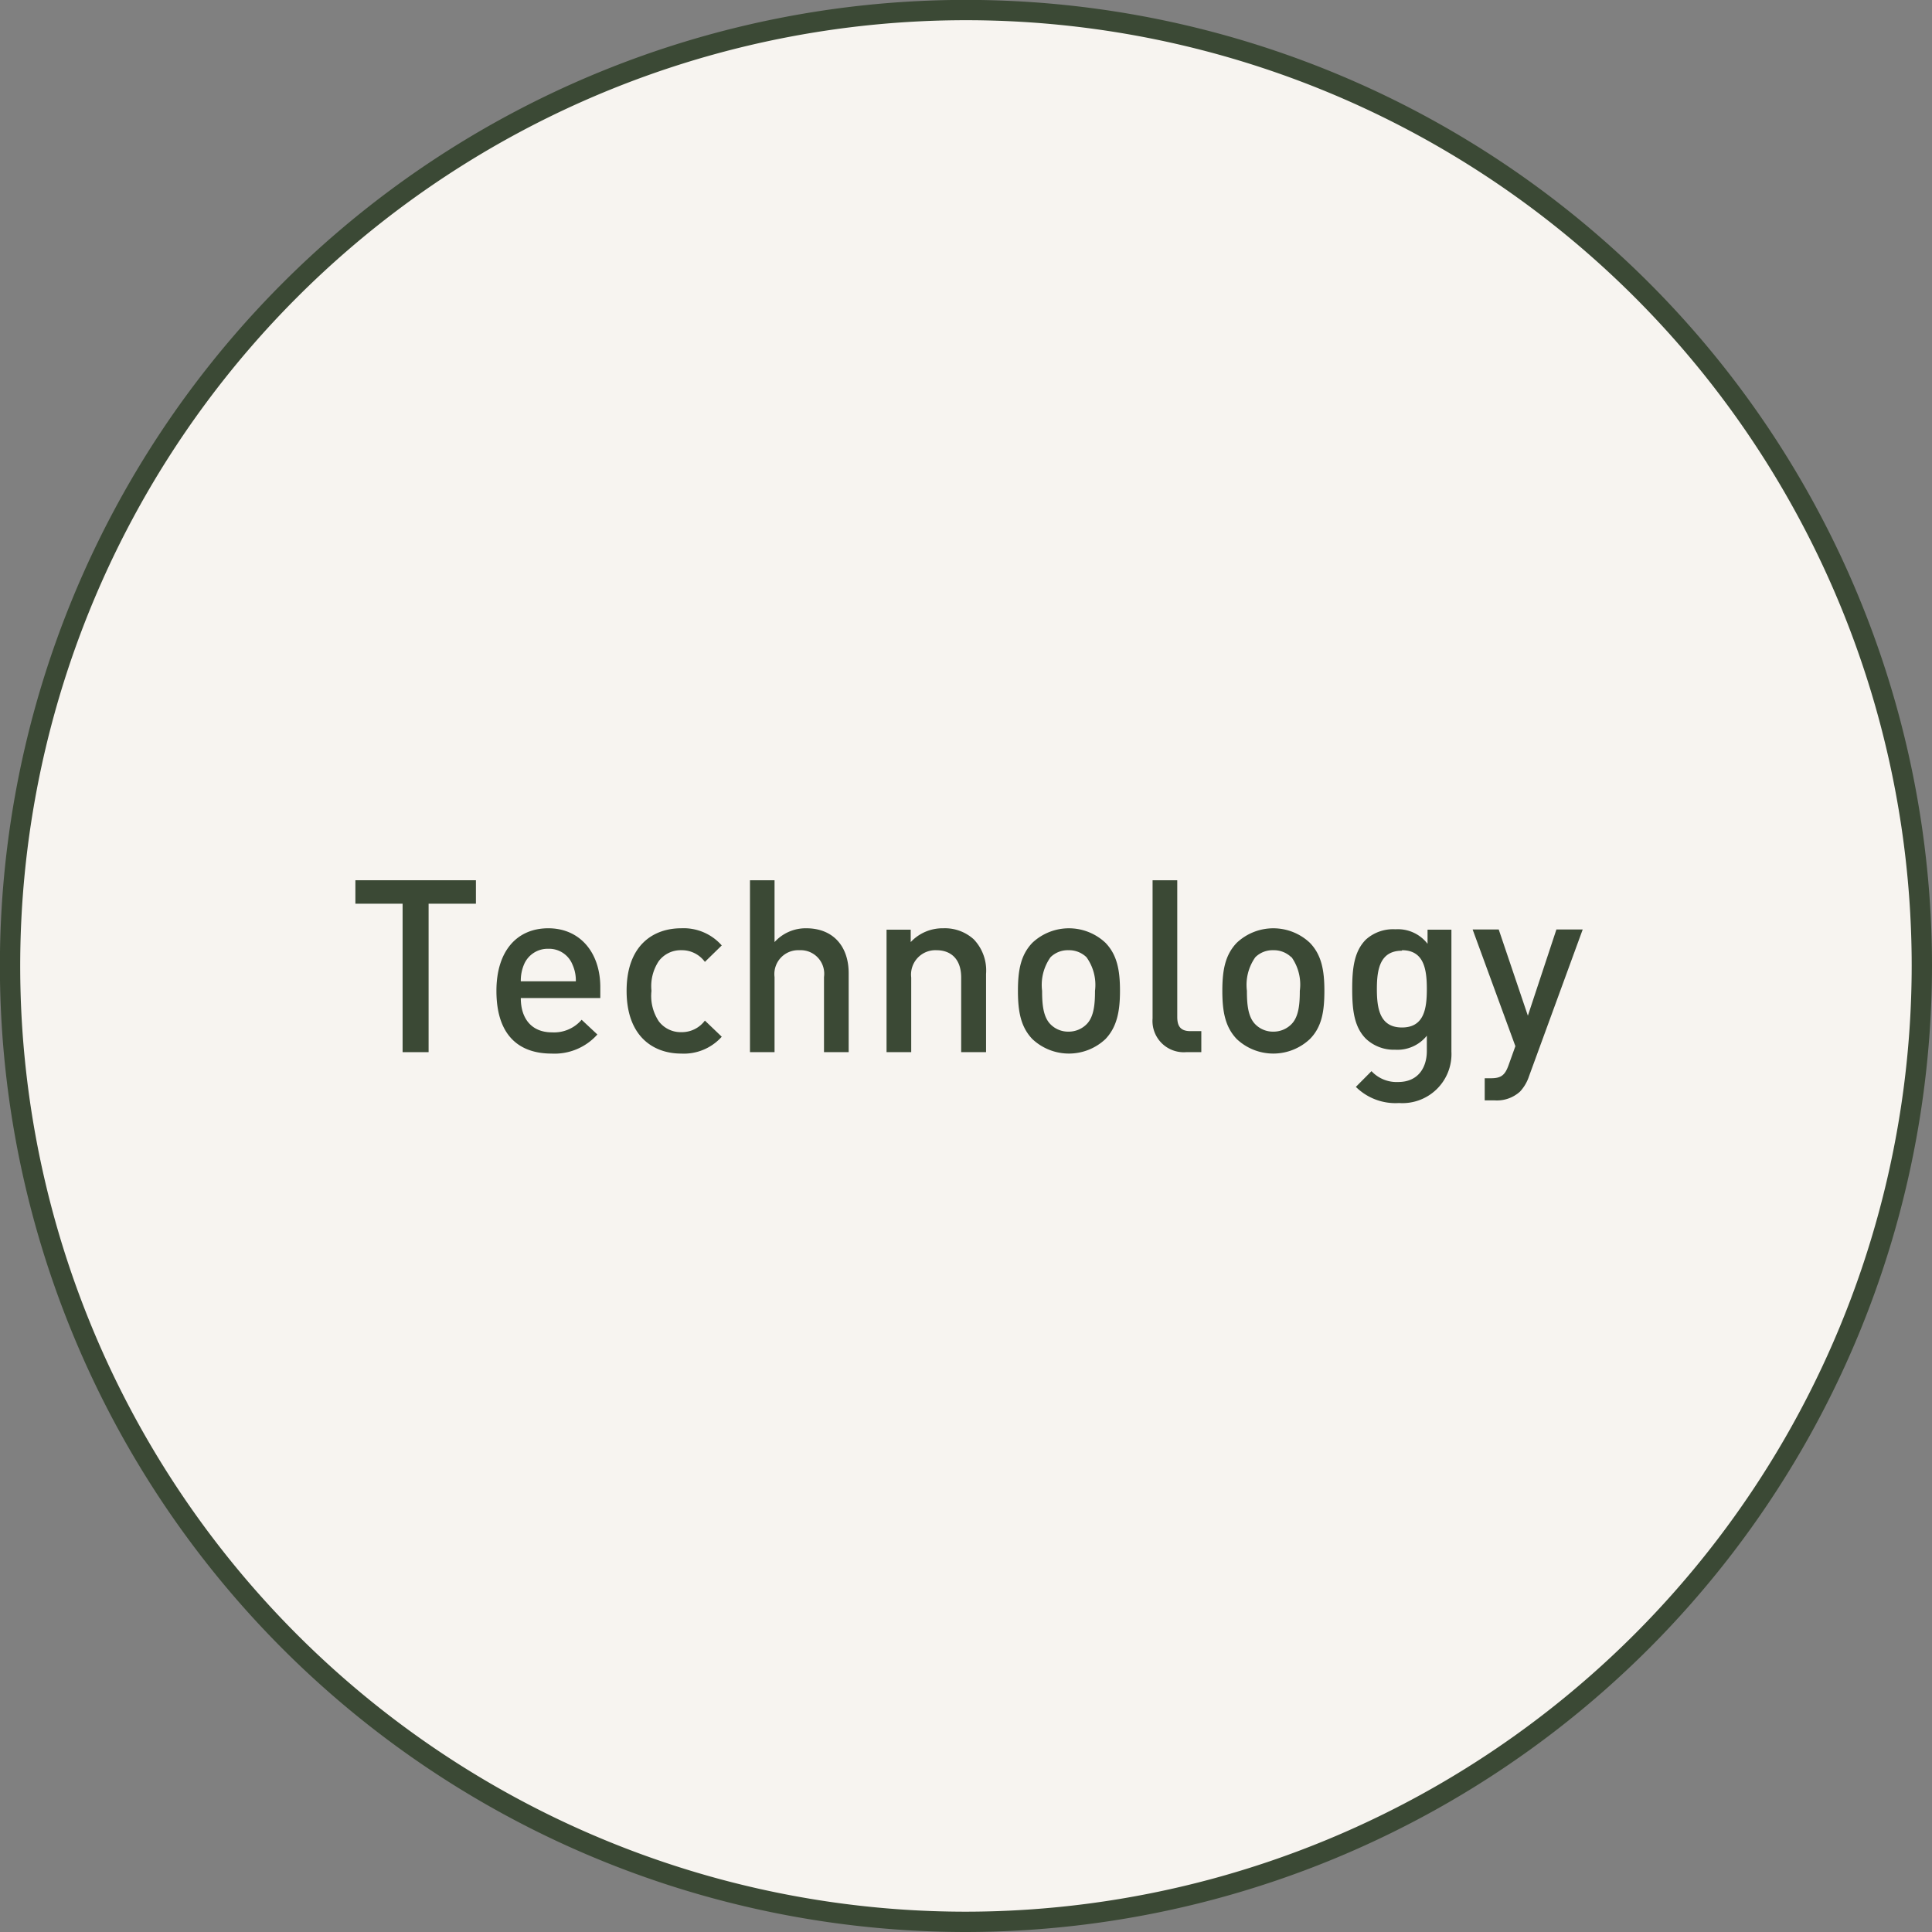 <svg xmlns="http://www.w3.org/2000/svg" viewBox="0 0 190.27 190.27"><rect x="0" y="0" width="190.27" height="190.27" fill="#808080" stroke="none"/><defs><style>.cls-1{fill:#f7f4f0;stroke:#3b4935;stroke-miterlimit:10;stroke-width:2px;}.cls-2{fill:#3b4935;}</style></defs><g id="Layer_2" data-name="Layer 2"><g id="Layer_1-2" data-name="Layer 1"><path class="cls-1" d="M189.27,95.13a94.14,94.14,0,1,0-94.14,94.14,94.24,94.24,0,0,0,94.14-94.14"/><path class="cls-2" d="M42.21,89v14.62H39.65V89H35V86.69H46.87V89Z"/><path class="cls-2" d="M51.29,98.29c0,2.07,1.1,3.38,3.07,3.38a3.57,3.57,0,0,0,2.92-1.24l1.55,1.45a5.65,5.65,0,0,1-4.52,1.88c-3,0-5.42-1.59-5.42-6.18,0-3.9,2-6.16,5.11-6.16s5.12,2.38,5.12,5.8v1.07ZM56.38,95A2.48,2.48,0,0,0,54,93.44,2.52,2.52,0,0,0,51.6,95a4.07,4.07,0,0,0-.31,1.64h5.42A3.75,3.75,0,0,0,56.38,95Z"/><path class="cls-2" d="M67.08,103.76c-2.71,0-5.37-1.66-5.37-6.18s2.66-6.16,5.37-6.16a5,5,0,0,1,4,1.69l-1.66,1.62a2.8,2.8,0,0,0-2.31-1.15,2.7,2.7,0,0,0-2.23,1.07,4.45,4.45,0,0,0-.72,2.93,4.51,4.51,0,0,0,.72,3,2.7,2.7,0,0,0,2.23,1.07,2.82,2.82,0,0,0,2.31-1.14l1.66,1.59A5,5,0,0,1,67.08,103.76Z"/><path class="cls-2" d="M81.15,103.62v-7.4a2.32,2.32,0,0,0-2.42-2.64,2.35,2.35,0,0,0-2.45,2.64v7.4H73.86V86.69h2.42v6.09a4.13,4.13,0,0,1,3.12-1.36c2.68,0,4.18,1.81,4.18,4.42v7.78Z"/><path class="cls-2" d="M94.66,103.62V96.27c0-1.88-1.07-2.69-2.43-2.69a2.4,2.4,0,0,0-2.49,2.69v7.35H87.31V91.56h2.38v1.22a4.29,4.29,0,0,1,3.21-1.36,4.22,4.22,0,0,1,3,1.09,4.43,4.43,0,0,1,1.21,3.4v7.71Z"/><path class="cls-2" d="M108.87,102.33a5.25,5.25,0,0,1-7.2,0c-1.14-1.19-1.42-2.71-1.42-4.75s.28-3.54,1.42-4.73a5.25,5.25,0,0,1,7.2,0c1.15,1.19,1.43,2.71,1.43,4.73S110,101.14,108.87,102.33ZM107,94.27a2.46,2.46,0,0,0-1.78-.69,2.41,2.41,0,0,0-1.76.69,4.71,4.71,0,0,0-.83,3.31c0,1.31.1,2.57.83,3.3a2.44,2.44,0,0,0,1.76.72,2.48,2.48,0,0,0,1.78-.72c.74-.73.84-2,.84-3.3A4.67,4.67,0,0,0,107,94.27Z"/><path class="cls-2" d="M116.82,103.62a3.08,3.08,0,0,1-3.31-3.33V86.69h2.43v13.46c0,.92.33,1.4,1.3,1.4h1.07v2.07Z"/><path class="cls-2" d="M129,102.33a5.25,5.25,0,0,1-7.2,0c-1.14-1.19-1.42-2.71-1.42-4.75s.28-3.54,1.42-4.73a5.25,5.25,0,0,1,7.2,0c1.15,1.19,1.43,2.71,1.43,4.73S130.18,101.14,129,102.33Zm-1.83-8.06a2.46,2.46,0,0,0-1.78-.69,2.41,2.41,0,0,0-1.76.69,4.71,4.71,0,0,0-.83,3.31c0,1.31.1,2.57.83,3.3a2.44,2.44,0,0,0,1.76.72,2.48,2.48,0,0,0,1.78-.72c.74-.73.84-2,.84-3.3A4.67,4.67,0,0,0,127.2,94.27Z"/><path class="cls-2" d="M137.78,108.63a5.54,5.54,0,0,1-4.25-1.59l1.54-1.55a3.37,3.37,0,0,0,2.62,1.07c2,0,2.83-1.45,2.83-3.06V102a3.71,3.71,0,0,1-3.12,1.38,4,4,0,0,1-2.87-1.07c-1.17-1.16-1.36-2.85-1.36-4.9s.19-3.73,1.36-4.89a4,4,0,0,1,2.9-1,3.68,3.68,0,0,1,3.16,1.43V91.56h2.35v12A4.83,4.83,0,0,1,137.78,108.63Zm.29-15c-2.19,0-2.47,1.88-2.47,3.78s.28,3.78,2.47,3.78,2.45-1.87,2.45-3.78S140.26,93.58,138.07,93.58Z"/><path class="cls-2" d="M150.58,106a4.1,4.1,0,0,1-.88,1.5,3.38,3.38,0,0,1-2.48.87h-1v-2.18h.62c1,0,1.38-.31,1.73-1.29l.67-1.87-4.21-11.49h2.57l2.87,8.49,2.81-8.49h2.59Z"/></g></g></svg>